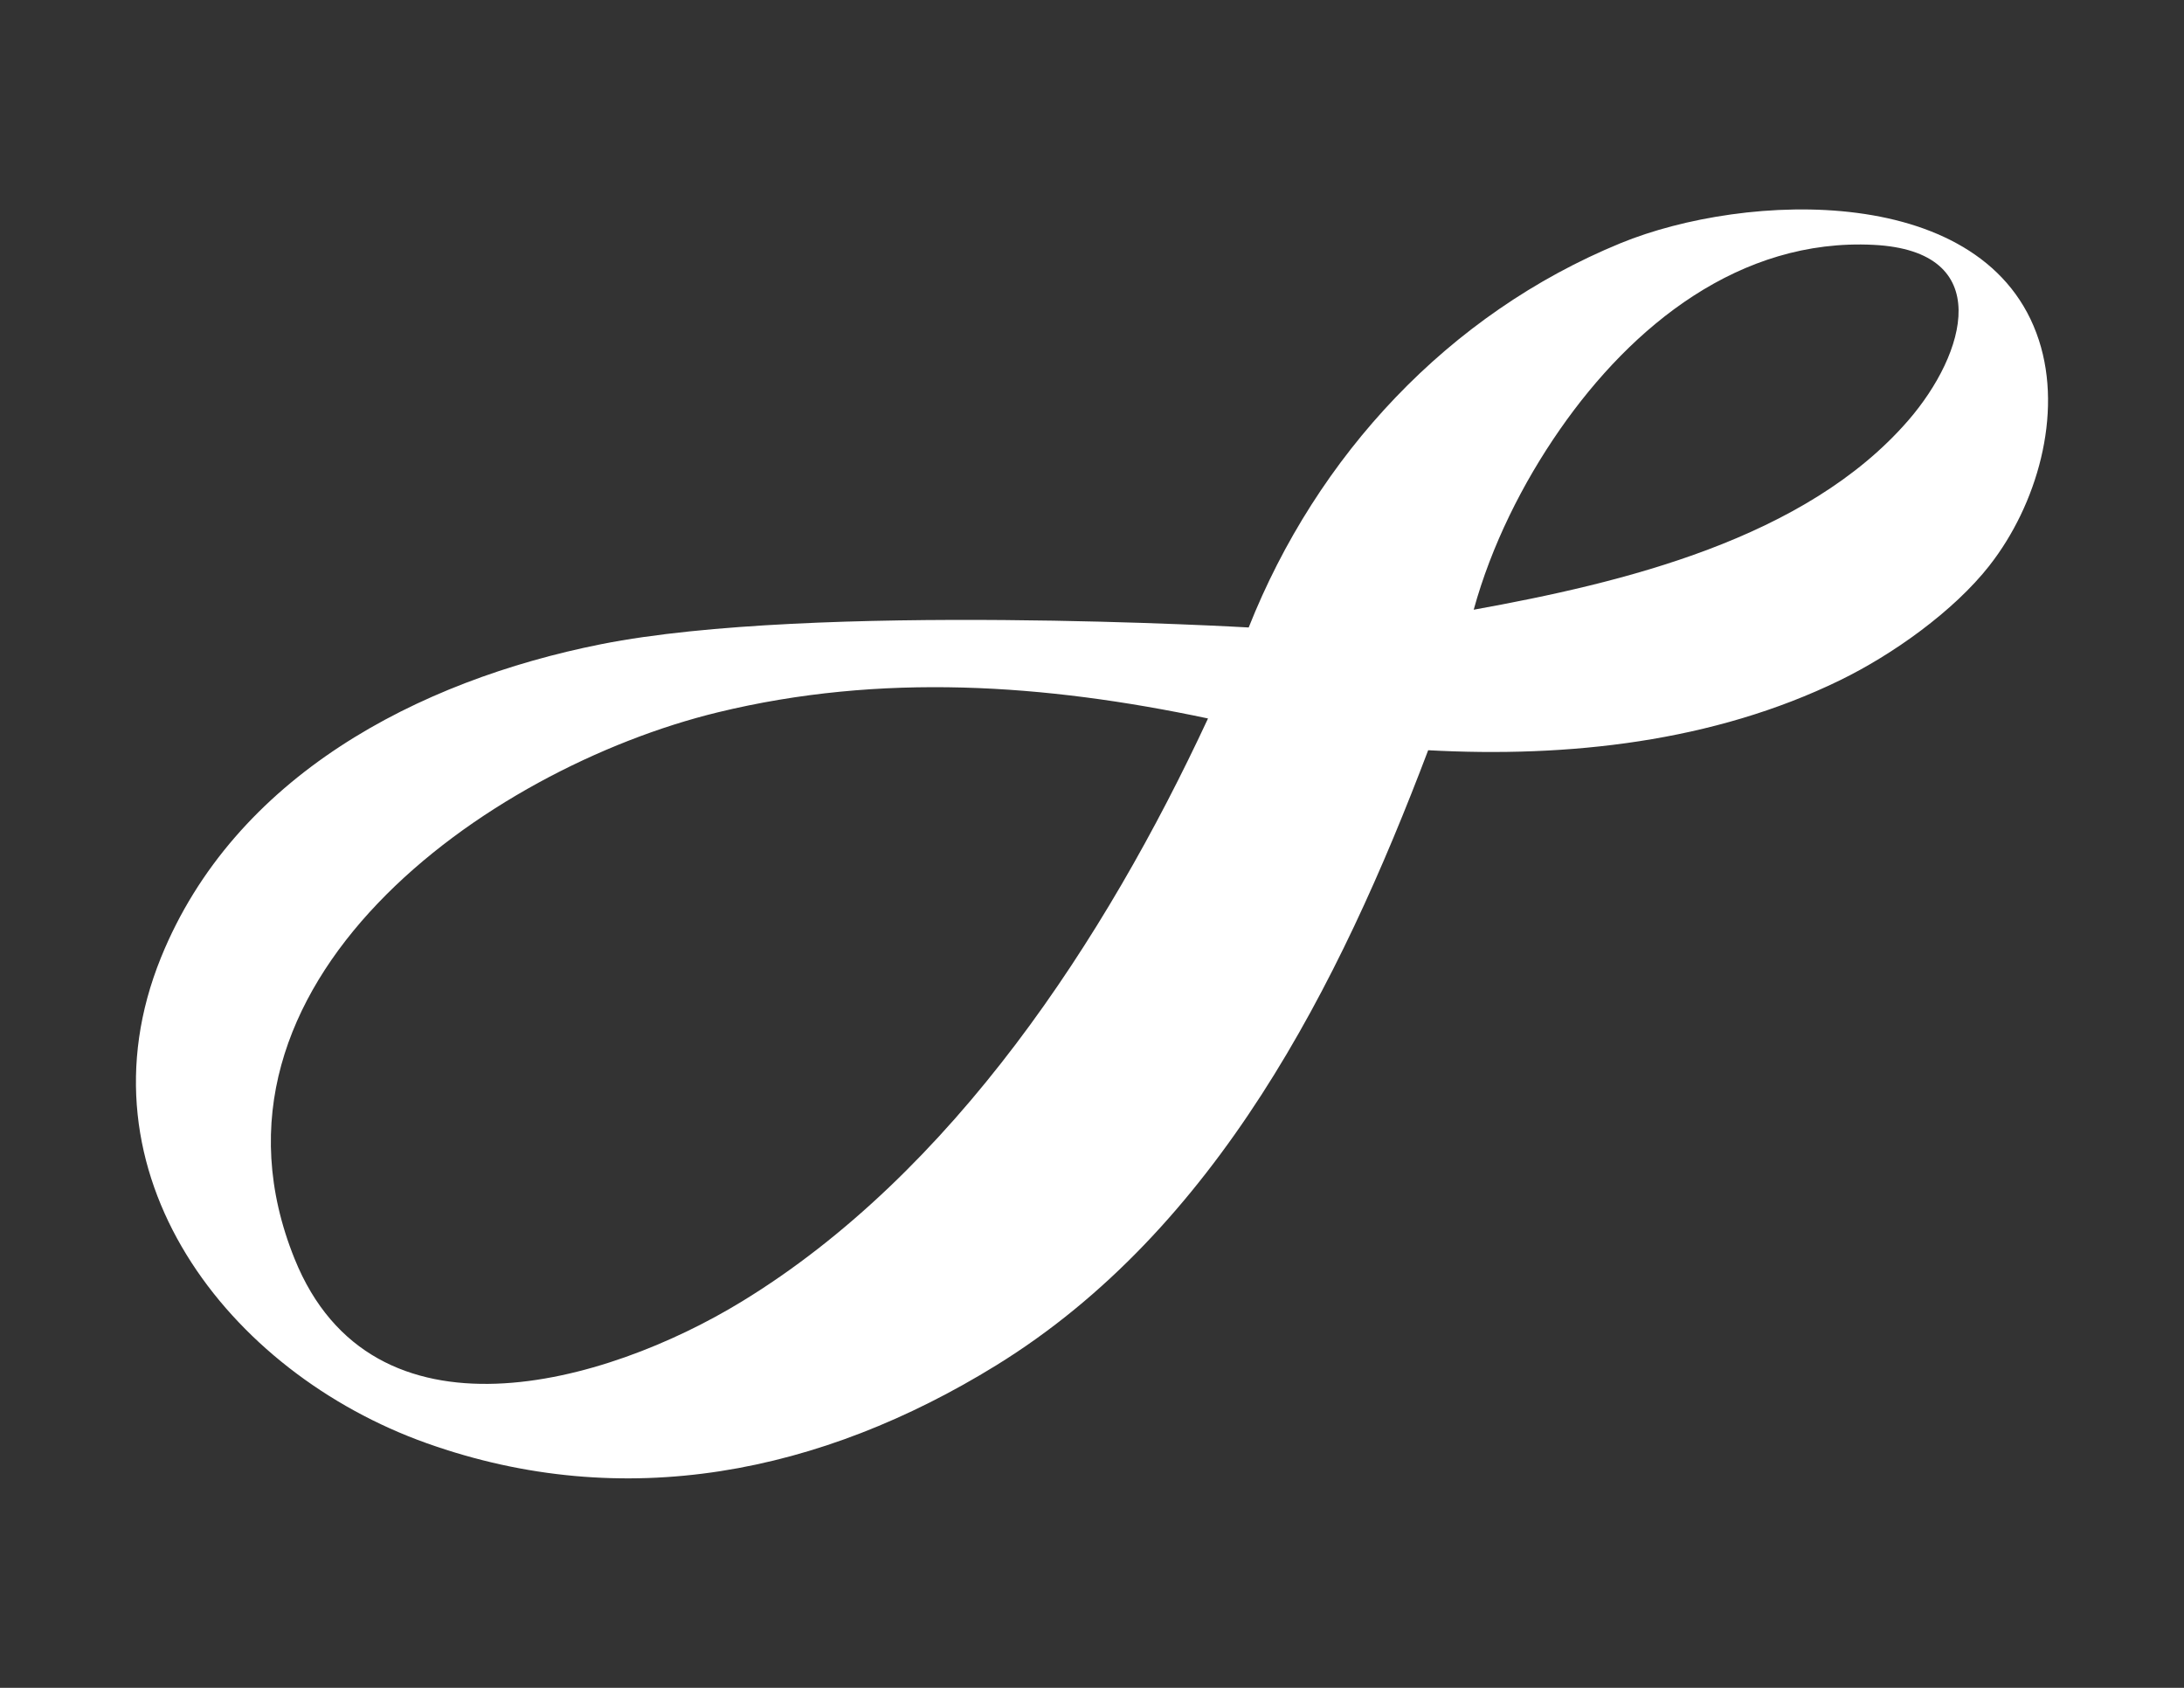 <?xml version="1.0" encoding="UTF-8"?>
<svg id="octopus_white" data-name="octopus white" xmlns="http://www.w3.org/2000/svg" viewBox="0 0 792 612">
  <rect x="0" y="0" width="792" height="612" fill="#333333" stroke="none"/>
  <defs>
    <style>
      .cls-1 {
        fill: #fff;
      }
    </style>
  </defs>
  <path class="cls-1" d="M721.52,204.99c-13.08,16.7-35.24,32.4-54.25,41.66-46.01,22.41-98.64,28.13-149.36,25.38-32.22,85.06-76.78,173.78-156.66,223.04-63.4,39.09-134.67,53.84-206.56,28.21-72.14-25.72-128-97.95-96.32-176.06,26.65-65.7,93.01-100.38,159.64-113.64,76.69-15.26,234.81-6.06,234.81-6.06,24.72-62.31,72.44-113.72,134.83-139.33,45.33-18.6,133.03-22.41,151.74,35.19,8.76,26.96-.79,59.79-17.88,81.6ZM534.41,221.08c53.9-9.74,120.37-25.59,157.68-68.73,20.82-24.07,31.85-61.33-12.68-63.57-48.49-2.43-87.51,29.29-113.66,66.85-13.7,19.68-24.94,42.27-31.33,65.44ZM438.06,260.51c-59.16-12.52-118.56-16.63-177.81-2.21-83.85,20.42-193.73,98.25-153.43,198.12,28.23,69.98,112.82,45.64,162.13,15.54,76.68-46.8,131.94-131.53,169.12-211.45Z"/>
</svg>